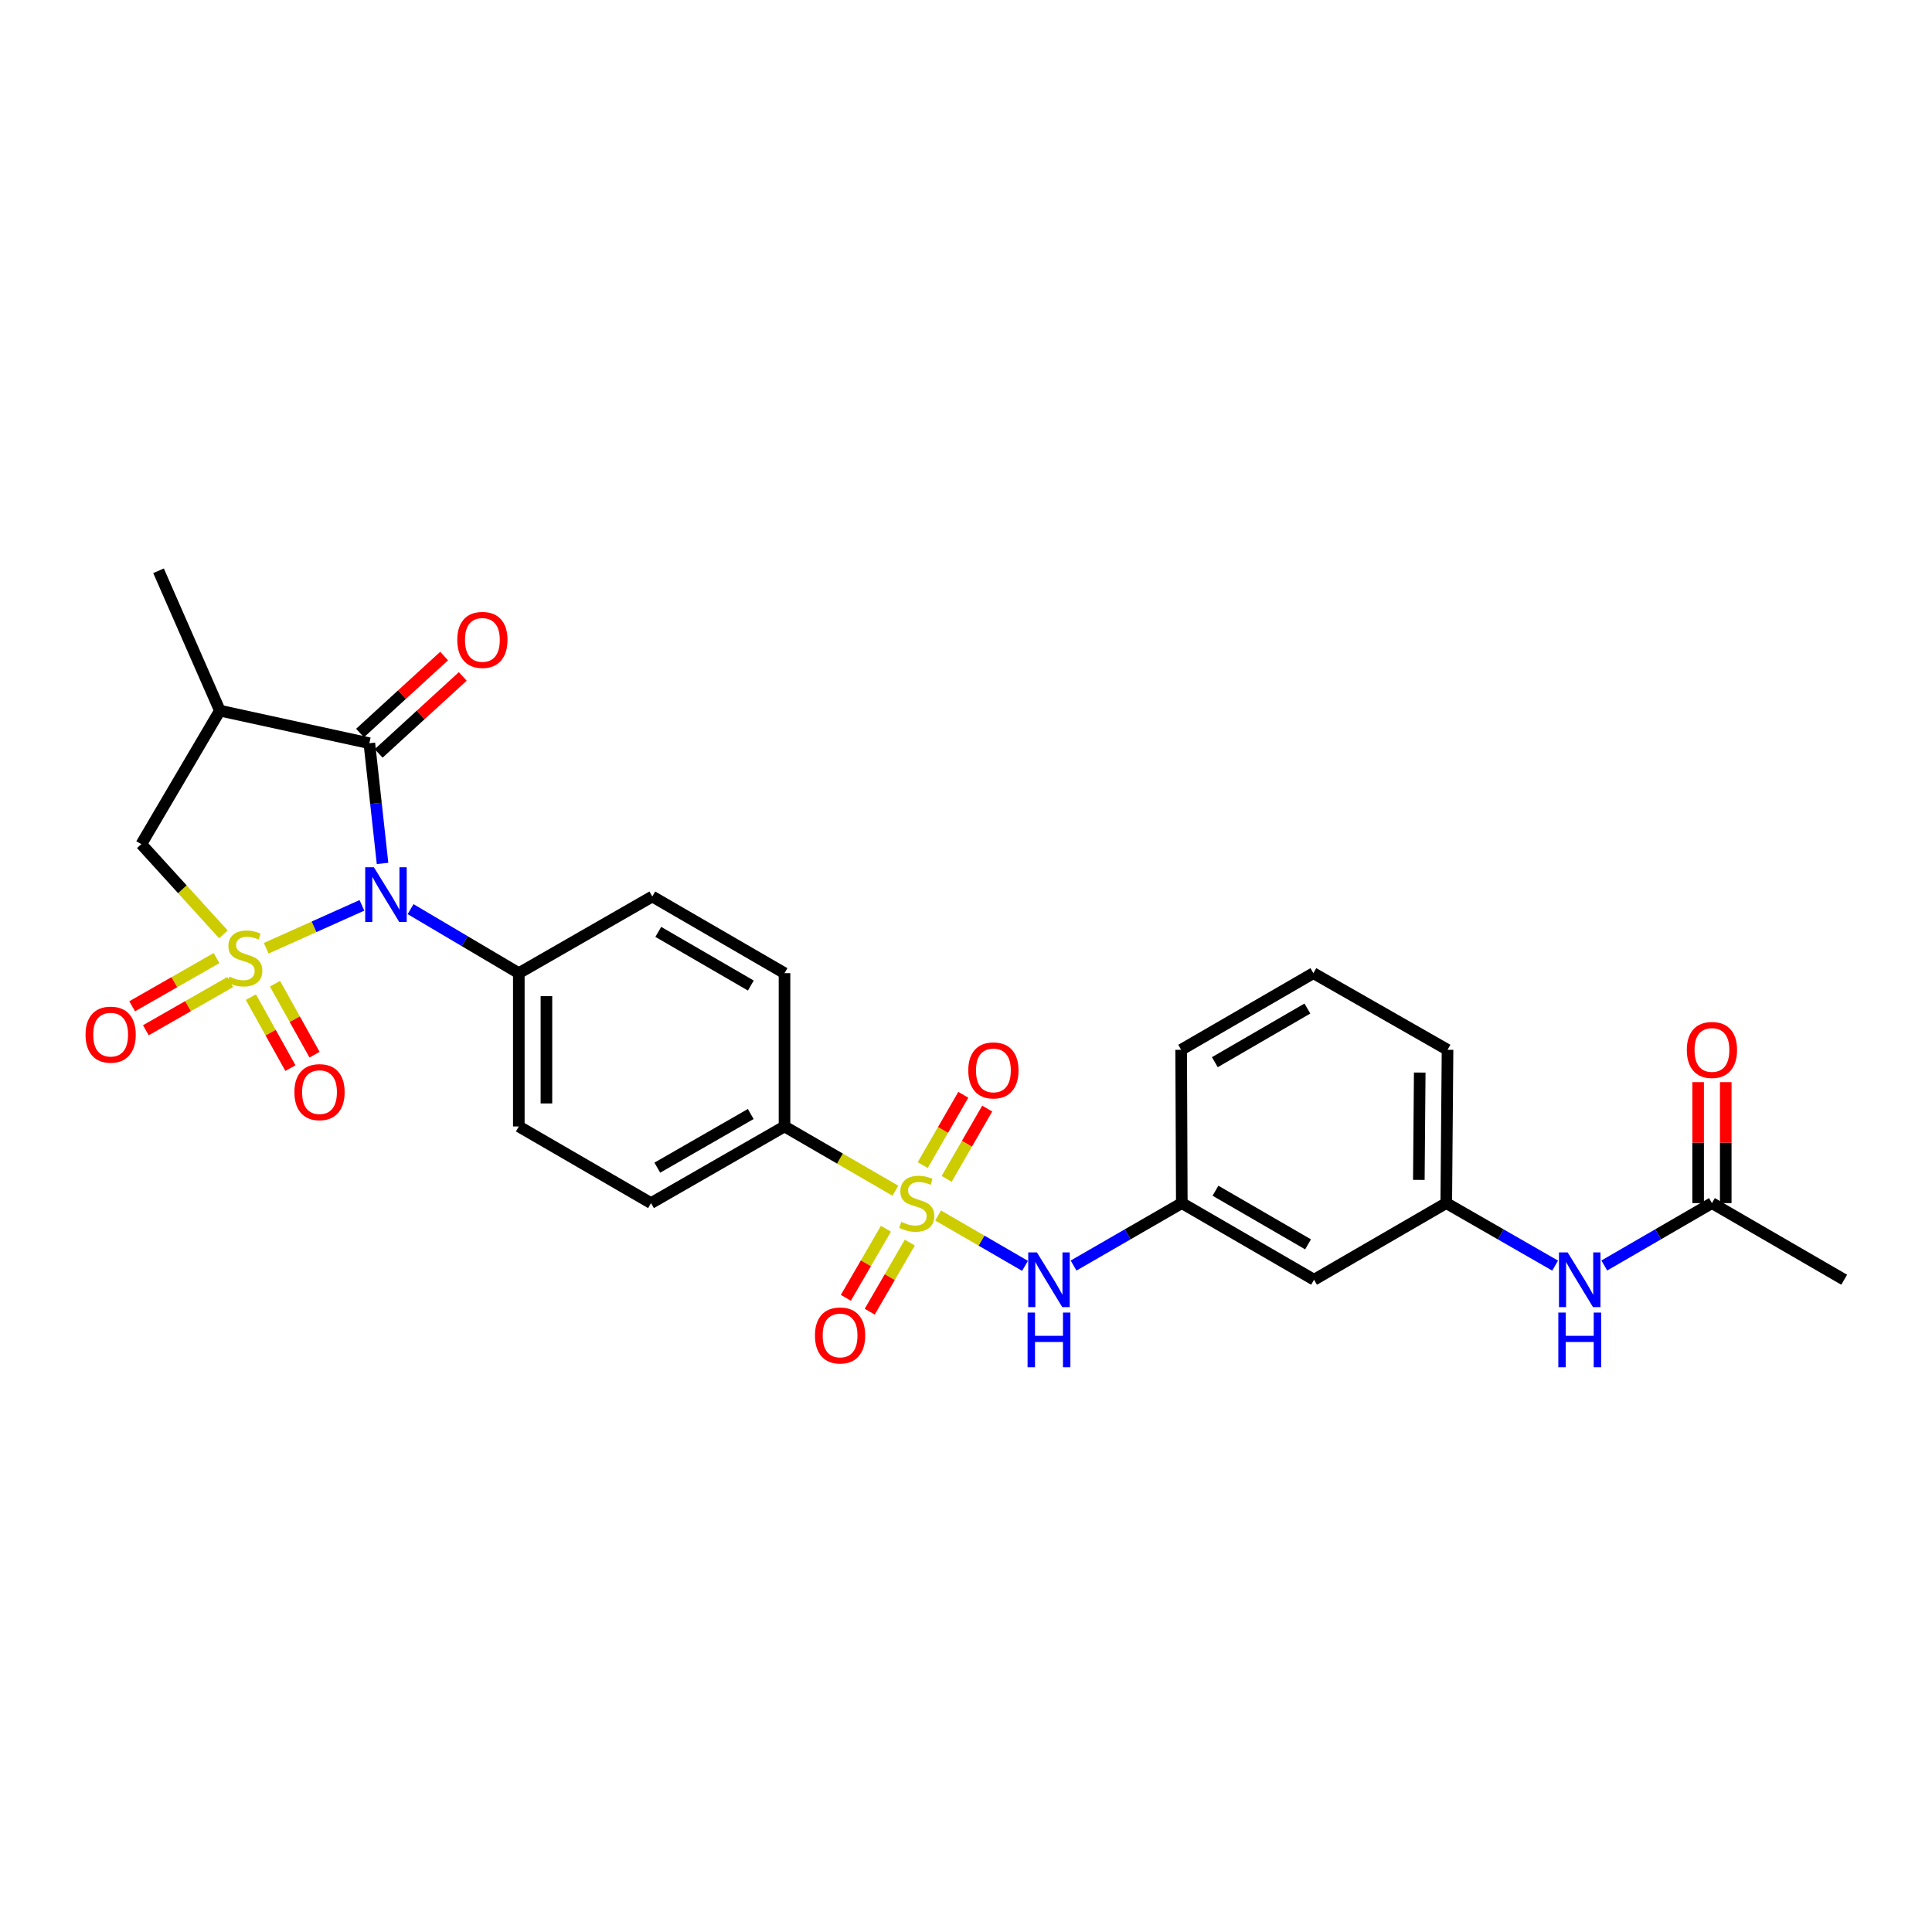 <?xml version='1.0' encoding='iso-8859-1'?>
<svg version='1.1' baseProfile='full'
              xmlns='http://www.w3.org/2000/svg'
                      xmlns:rdkit='http://www.rdkit.org/xml'
                      xmlns:xlink='http://www.w3.org/1999/xlink'
                  xml:space='preserve'
width='1000px' height='1000px' viewBox='0 0 1000 1000'>
<!-- END OF HEADER -->
<rect style='opacity:1.0;fill:#FFFFFF;stroke:none' width='1000' height='1000' x='0' y='0'> </rect>
<path class='bond-0' d='M 137.777,490.812 L 162.556,479.711' style='fill:none;fill-rule:evenodd;stroke:#CCCC00;stroke-width:6px;stroke-linecap:butt;stroke-linejoin:miter;stroke-opacity:1' />
<path class='bond-0' d='M 162.556,479.711 L 187.334,468.61' style='fill:none;fill-rule:evenodd;stroke:#0000FF;stroke-width:6px;stroke-linecap:butt;stroke-linejoin:miter;stroke-opacity:1' />
<path class='bond-4' d='M 115.626,483.615 L 94.383,460.275' style='fill:none;fill-rule:evenodd;stroke:#CCCC00;stroke-width:6px;stroke-linecap:butt;stroke-linejoin:miter;stroke-opacity:1' />
<path class='bond-4' d='M 94.383,460.275 L 73.14,436.935' style='fill:none;fill-rule:evenodd;stroke:#000000;stroke-width:6px;stroke-linecap:butt;stroke-linejoin:miter;stroke-opacity:1' />
<path class='bond-6' d='M 129.853,516.122 L 140.088,534.489' style='fill:none;fill-rule:evenodd;stroke:#CCCC00;stroke-width:6px;stroke-linecap:butt;stroke-linejoin:miter;stroke-opacity:1' />
<path class='bond-6' d='M 140.088,534.489 L 150.322,552.855' style='fill:none;fill-rule:evenodd;stroke:#FF0000;stroke-width:6px;stroke-linecap:butt;stroke-linejoin:miter;stroke-opacity:1' />
<path class='bond-6' d='M 142.336,509.166 L 152.57,527.533' style='fill:none;fill-rule:evenodd;stroke:#CCCC00;stroke-width:6px;stroke-linecap:butt;stroke-linejoin:miter;stroke-opacity:1' />
<path class='bond-6' d='M 152.57,527.533 L 162.805,545.9' style='fill:none;fill-rule:evenodd;stroke:#FF0000;stroke-width:6px;stroke-linecap:butt;stroke-linejoin:miter;stroke-opacity:1' />
<path class='bond-7' d='M 112.072,495.904 L 90.239,508.38' style='fill:none;fill-rule:evenodd;stroke:#CCCC00;stroke-width:6px;stroke-linecap:butt;stroke-linejoin:miter;stroke-opacity:1' />
<path class='bond-7' d='M 90.239,508.38 L 68.406,520.855' style='fill:none;fill-rule:evenodd;stroke:#FF0000;stroke-width:6px;stroke-linecap:butt;stroke-linejoin:miter;stroke-opacity:1' />
<path class='bond-7' d='M 119.161,508.311 L 97.328,520.787' style='fill:none;fill-rule:evenodd;stroke:#CCCC00;stroke-width:6px;stroke-linecap:butt;stroke-linejoin:miter;stroke-opacity:1' />
<path class='bond-7' d='M 97.328,520.787 L 75.496,533.262' style='fill:none;fill-rule:evenodd;stroke:#FF0000;stroke-width:6px;stroke-linecap:butt;stroke-linejoin:miter;stroke-opacity:1' />
<path class='bond-2' d='M 198.002,446.907 L 194.588,415.802' style='fill:none;fill-rule:evenodd;stroke:#0000FF;stroke-width:6px;stroke-linecap:butt;stroke-linejoin:miter;stroke-opacity:1' />
<path class='bond-2' d='M 194.588,415.802 L 191.174,384.697' style='fill:none;fill-rule:evenodd;stroke:#000000;stroke-width:6px;stroke-linecap:butt;stroke-linejoin:miter;stroke-opacity:1' />
<path class='bond-8' d='M 212.509,470.571 L 240.524,487.139' style='fill:none;fill-rule:evenodd;stroke:#0000FF;stroke-width:6px;stroke-linecap:butt;stroke-linejoin:miter;stroke-opacity:1' />
<path class='bond-8' d='M 240.524,487.139 L 268.538,503.708' style='fill:none;fill-rule:evenodd;stroke:#000000;stroke-width:6px;stroke-linecap:butt;stroke-linejoin:miter;stroke-opacity:1' />
<path class='bond-1' d='M 463.444,616.315 L 434.753,599.682' style='fill:none;fill-rule:evenodd;stroke:#CCCC00;stroke-width:6px;stroke-linecap:butt;stroke-linejoin:miter;stroke-opacity:1' />
<path class='bond-1' d='M 434.753,599.682 L 406.062,583.048' style='fill:none;fill-rule:evenodd;stroke:#000000;stroke-width:6px;stroke-linecap:butt;stroke-linejoin:miter;stroke-opacity:1' />
<path class='bond-5' d='M 485.56,629.134 L 508.056,642.169' style='fill:none;fill-rule:evenodd;stroke:#CCCC00;stroke-width:6px;stroke-linecap:butt;stroke-linejoin:miter;stroke-opacity:1' />
<path class='bond-5' d='M 508.056,642.169 L 530.552,655.204' style='fill:none;fill-rule:evenodd;stroke:#0000FF;stroke-width:6px;stroke-linecap:butt;stroke-linejoin:miter;stroke-opacity:1' />
<path class='bond-10' d='M 489.983,610.192 L 500.48,591.997' style='fill:none;fill-rule:evenodd;stroke:#CCCC00;stroke-width:6px;stroke-linecap:butt;stroke-linejoin:miter;stroke-opacity:1' />
<path class='bond-10' d='M 500.48,591.997 L 510.977,573.803' style='fill:none;fill-rule:evenodd;stroke:#FF0000;stroke-width:6px;stroke-linecap:butt;stroke-linejoin:miter;stroke-opacity:1' />
<path class='bond-10' d='M 477.605,603.051 L 488.102,584.856' style='fill:none;fill-rule:evenodd;stroke:#CCCC00;stroke-width:6px;stroke-linecap:butt;stroke-linejoin:miter;stroke-opacity:1' />
<path class='bond-10' d='M 488.102,584.856 L 498.599,566.662' style='fill:none;fill-rule:evenodd;stroke:#FF0000;stroke-width:6px;stroke-linecap:butt;stroke-linejoin:miter;stroke-opacity:1' />
<path class='bond-11' d='M 458.546,635.999 L 448.179,653.878' style='fill:none;fill-rule:evenodd;stroke:#CCCC00;stroke-width:6px;stroke-linecap:butt;stroke-linejoin:miter;stroke-opacity:1' />
<path class='bond-11' d='M 448.179,653.878 L 437.811,671.756' style='fill:none;fill-rule:evenodd;stroke:#FF0000;stroke-width:6px;stroke-linecap:butt;stroke-linejoin:miter;stroke-opacity:1' />
<path class='bond-11' d='M 470.908,643.168 L 460.54,661.046' style='fill:none;fill-rule:evenodd;stroke:#CCCC00;stroke-width:6px;stroke-linecap:butt;stroke-linejoin:miter;stroke-opacity:1' />
<path class='bond-11' d='M 460.54,661.046 L 450.173,678.925' style='fill:none;fill-rule:evenodd;stroke:#FF0000;stroke-width:6px;stroke-linecap:butt;stroke-linejoin:miter;stroke-opacity:1' />
<path class='bond-14' d='M 195.999,389.967 L 217.762,370.041' style='fill:none;fill-rule:evenodd;stroke:#000000;stroke-width:6px;stroke-linecap:butt;stroke-linejoin:miter;stroke-opacity:1' />
<path class='bond-14' d='M 217.762,370.041 L 239.525,350.115' style='fill:none;fill-rule:evenodd;stroke:#FF0000;stroke-width:6px;stroke-linecap:butt;stroke-linejoin:miter;stroke-opacity:1' />
<path class='bond-14' d='M 186.35,379.428 L 208.112,359.501' style='fill:none;fill-rule:evenodd;stroke:#000000;stroke-width:6px;stroke-linecap:butt;stroke-linejoin:miter;stroke-opacity:1' />
<path class='bond-14' d='M 208.112,359.501 L 229.875,339.575' style='fill:none;fill-rule:evenodd;stroke:#FF0000;stroke-width:6px;stroke-linecap:butt;stroke-linejoin:miter;stroke-opacity:1' />
<path class='bond-28' d='M 191.174,384.697 L 113.803,367.827' style='fill:none;fill-rule:evenodd;stroke:#000000;stroke-width:6px;stroke-linecap:butt;stroke-linejoin:miter;stroke-opacity:1' />
<path class='bond-3' d='M 113.803,367.827 L 73.14,436.935' style='fill:none;fill-rule:evenodd;stroke:#000000;stroke-width:6px;stroke-linecap:butt;stroke-linejoin:miter;stroke-opacity:1' />
<path class='bond-23' d='M 113.803,367.827 L 82.056,295.433' style='fill:none;fill-rule:evenodd;stroke:#000000;stroke-width:6px;stroke-linecap:butt;stroke-linejoin:miter;stroke-opacity:1' />
<path class='bond-15' d='M 555.675,655.048 L 583.688,638.887' style='fill:none;fill-rule:evenodd;stroke:#0000FF;stroke-width:6px;stroke-linecap:butt;stroke-linejoin:miter;stroke-opacity:1' />
<path class='bond-15' d='M 583.688,638.887 L 611.701,622.726' style='fill:none;fill-rule:evenodd;stroke:#000000;stroke-width:6px;stroke-linecap:butt;stroke-linejoin:miter;stroke-opacity:1' />
<path class='bond-21' d='M 268.538,503.708 L 337.629,464.03' style='fill:none;fill-rule:evenodd;stroke:#000000;stroke-width:6px;stroke-linecap:butt;stroke-linejoin:miter;stroke-opacity:1' />
<path class='bond-22' d='M 268.538,503.708 L 268.538,583.048' style='fill:none;fill-rule:evenodd;stroke:#000000;stroke-width:6px;stroke-linecap:butt;stroke-linejoin:miter;stroke-opacity:1' />
<path class='bond-22' d='M 282.828,515.609 L 282.828,571.147' style='fill:none;fill-rule:evenodd;stroke:#000000;stroke-width:6px;stroke-linecap:butt;stroke-linejoin:miter;stroke-opacity:1' />
<path class='bond-9' d='M 406.062,583.048 L 336.97,622.726' style='fill:none;fill-rule:evenodd;stroke:#000000;stroke-width:6px;stroke-linecap:butt;stroke-linejoin:miter;stroke-opacity:1' />
<path class='bond-9' d='M 388.582,576.608 L 340.218,604.383' style='fill:none;fill-rule:evenodd;stroke:#000000;stroke-width:6px;stroke-linecap:butt;stroke-linejoin:miter;stroke-opacity:1' />
<path class='bond-29' d='M 406.062,583.048 L 406.062,503.708' style='fill:none;fill-rule:evenodd;stroke:#000000;stroke-width:6px;stroke-linecap:butt;stroke-linejoin:miter;stroke-opacity:1' />
<path class='bond-12' d='M 886.097,622.726 L 858.24,638.872' style='fill:none;fill-rule:evenodd;stroke:#000000;stroke-width:6px;stroke-linecap:butt;stroke-linejoin:miter;stroke-opacity:1' />
<path class='bond-12' d='M 858.24,638.872 L 830.382,655.018' style='fill:none;fill-rule:evenodd;stroke:#0000FF;stroke-width:6px;stroke-linecap:butt;stroke-linejoin:miter;stroke-opacity:1' />
<path class='bond-18' d='M 893.242,622.726 L 893.242,591.42' style='fill:none;fill-rule:evenodd;stroke:#000000;stroke-width:6px;stroke-linecap:butt;stroke-linejoin:miter;stroke-opacity:1' />
<path class='bond-18' d='M 893.242,591.42 L 893.242,560.114' style='fill:none;fill-rule:evenodd;stroke:#FF0000;stroke-width:6px;stroke-linecap:butt;stroke-linejoin:miter;stroke-opacity:1' />
<path class='bond-18' d='M 878.952,622.726 L 878.952,591.42' style='fill:none;fill-rule:evenodd;stroke:#000000;stroke-width:6px;stroke-linecap:butt;stroke-linejoin:miter;stroke-opacity:1' />
<path class='bond-18' d='M 878.952,591.42 L 878.952,560.114' style='fill:none;fill-rule:evenodd;stroke:#FF0000;stroke-width:6px;stroke-linecap:butt;stroke-linejoin:miter;stroke-opacity:1' />
<path class='bond-25' d='M 886.097,622.726 L 954.545,662.388' style='fill:none;fill-rule:evenodd;stroke:#000000;stroke-width:6px;stroke-linecap:butt;stroke-linejoin:miter;stroke-opacity:1' />
<path class='bond-13' d='M 804.933,655.079 L 776.757,638.903' style='fill:none;fill-rule:evenodd;stroke:#0000FF;stroke-width:6px;stroke-linecap:butt;stroke-linejoin:miter;stroke-opacity:1' />
<path class='bond-13' d='M 776.757,638.903 L 748.581,622.726' style='fill:none;fill-rule:evenodd;stroke:#000000;stroke-width:6px;stroke-linecap:butt;stroke-linejoin:miter;stroke-opacity:1' />
<path class='bond-16' d='M 611.701,622.726 L 680.149,662.388' style='fill:none;fill-rule:evenodd;stroke:#000000;stroke-width:6px;stroke-linecap:butt;stroke-linejoin:miter;stroke-opacity:1' />
<path class='bond-16' d='M 629.132,616.311 L 677.046,644.075' style='fill:none;fill-rule:evenodd;stroke:#000000;stroke-width:6px;stroke-linecap:butt;stroke-linejoin:miter;stroke-opacity:1' />
<path class='bond-26' d='M 611.701,622.726 L 611.367,543.37' style='fill:none;fill-rule:evenodd;stroke:#000000;stroke-width:6px;stroke-linecap:butt;stroke-linejoin:miter;stroke-opacity:1' />
<path class='bond-17' d='M 680.149,662.388 L 748.581,622.726' style='fill:none;fill-rule:evenodd;stroke:#000000;stroke-width:6px;stroke-linecap:butt;stroke-linejoin:miter;stroke-opacity:1' />
<path class='bond-30' d='M 748.581,622.726 L 749.24,543.37' style='fill:none;fill-rule:evenodd;stroke:#000000;stroke-width:6px;stroke-linecap:butt;stroke-linejoin:miter;stroke-opacity:1' />
<path class='bond-30' d='M 734.391,610.704 L 734.852,555.155' style='fill:none;fill-rule:evenodd;stroke:#000000;stroke-width:6px;stroke-linecap:butt;stroke-linejoin:miter;stroke-opacity:1' />
<path class='bond-19' d='M 336.97,622.726 L 268.538,583.048' style='fill:none;fill-rule:evenodd;stroke:#000000;stroke-width:6px;stroke-linecap:butt;stroke-linejoin:miter;stroke-opacity:1' />
<path class='bond-20' d='M 406.062,503.708 L 337.629,464.03' style='fill:none;fill-rule:evenodd;stroke:#000000;stroke-width:6px;stroke-linecap:butt;stroke-linejoin:miter;stroke-opacity:1' />
<path class='bond-20' d='M 388.629,510.118 L 340.727,482.343' style='fill:none;fill-rule:evenodd;stroke:#000000;stroke-width:6px;stroke-linecap:butt;stroke-linejoin:miter;stroke-opacity:1' />
<path class='bond-24' d='M 679.8,503.708 L 611.367,543.37' style='fill:none;fill-rule:evenodd;stroke:#000000;stroke-width:6px;stroke-linecap:butt;stroke-linejoin:miter;stroke-opacity:1' />
<path class='bond-24' d='M 676.7,522.02 L 628.798,549.784' style='fill:none;fill-rule:evenodd;stroke:#000000;stroke-width:6px;stroke-linecap:butt;stroke-linejoin:miter;stroke-opacity:1' />
<path class='bond-27' d='M 679.8,503.708 L 749.24,543.37' style='fill:none;fill-rule:evenodd;stroke:#000000;stroke-width:6px;stroke-linecap:butt;stroke-linejoin:miter;stroke-opacity:1' />
<path  class='atom-0' d='M 118.696 505.497
Q 119.016 505.617, 120.336 506.177
Q 121.656 506.737, 123.096 507.097
Q 124.576 507.417, 126.016 507.417
Q 128.696 507.417, 130.256 506.137
Q 131.816 504.817, 131.816 502.537
Q 131.816 500.977, 131.016 500.017
Q 130.256 499.057, 129.056 498.537
Q 127.856 498.017, 125.856 497.417
Q 123.336 496.657, 121.816 495.937
Q 120.336 495.217, 119.256 493.697
Q 118.216 492.177, 118.216 489.617
Q 118.216 486.057, 120.616 483.857
Q 123.056 481.657, 127.856 481.657
Q 131.136 481.657, 134.856 483.217
L 133.936 486.297
Q 130.536 484.897, 127.976 484.897
Q 125.216 484.897, 123.696 486.057
Q 122.176 487.177, 122.216 489.137
Q 122.216 490.657, 122.976 491.577
Q 123.776 492.497, 124.896 493.017
Q 126.056 493.537, 127.976 494.137
Q 130.536 494.937, 132.056 495.737
Q 133.576 496.537, 134.656 498.177
Q 135.776 499.777, 135.776 502.537
Q 135.776 506.457, 133.136 508.577
Q 130.536 510.657, 126.176 510.657
Q 123.656 510.657, 121.736 510.097
Q 119.856 509.577, 117.616 508.657
L 118.696 505.497
' fill='#CCCC00'/>
<path  class='atom-1' d='M 193.512 448.877
L 202.792 463.877
Q 203.712 465.357, 205.192 468.037
Q 206.672 470.717, 206.752 470.877
L 206.752 448.877
L 210.512 448.877
L 210.512 477.197
L 206.632 477.197
L 196.672 460.797
Q 195.512 458.877, 194.272 456.677
Q 193.072 454.477, 192.712 453.797
L 192.712 477.197
L 189.032 477.197
L 189.032 448.877
L 193.512 448.877
' fill='#0000FF'/>
<path  class='atom-2' d='M 466.502 632.446
Q 466.822 632.566, 468.142 633.126
Q 469.462 633.686, 470.902 634.046
Q 472.382 634.366, 473.822 634.366
Q 476.502 634.366, 478.062 633.086
Q 479.622 631.766, 479.622 629.486
Q 479.622 627.926, 478.822 626.966
Q 478.062 626.006, 476.862 625.486
Q 475.662 624.966, 473.662 624.366
Q 471.142 623.606, 469.622 622.886
Q 468.142 622.166, 467.062 620.646
Q 466.022 619.126, 466.022 616.566
Q 466.022 613.006, 468.422 610.806
Q 470.862 608.606, 475.662 608.606
Q 478.942 608.606, 482.662 610.166
L 481.742 613.246
Q 478.342 611.846, 475.782 611.846
Q 473.022 611.846, 471.502 613.006
Q 469.982 614.126, 470.022 616.086
Q 470.022 617.606, 470.782 618.526
Q 471.582 619.446, 472.702 619.966
Q 473.862 620.486, 475.782 621.086
Q 478.342 621.886, 479.862 622.686
Q 481.382 623.486, 482.462 625.126
Q 483.582 626.726, 483.582 629.486
Q 483.582 633.406, 480.942 635.526
Q 478.342 637.606, 473.982 637.606
Q 471.462 637.606, 469.542 637.046
Q 467.662 636.526, 465.422 635.606
L 466.502 632.446
' fill='#CCCC00'/>
<path  class='atom-6' d='M 536.691 648.228
L 545.971 663.228
Q 546.891 664.708, 548.371 667.388
Q 549.851 670.068, 549.931 670.228
L 549.931 648.228
L 553.691 648.228
L 553.691 676.548
L 549.811 676.548
L 539.851 660.148
Q 538.691 658.228, 537.451 656.028
Q 536.251 653.828, 535.891 653.148
L 535.891 676.548
L 532.211 676.548
L 532.211 648.228
L 536.691 648.228
' fill='#0000FF'/>
<path  class='atom-6' d='M 531.871 679.38
L 535.711 679.38
L 535.711 691.42
L 550.191 691.42
L 550.191 679.38
L 554.031 679.38
L 554.031 707.7
L 550.191 707.7
L 550.191 694.62
L 535.711 694.62
L 535.711 707.7
L 531.871 707.7
L 531.871 679.38
' fill='#0000FF'/>
<path  class='atom-7' d='M 152.381 565.282
Q 152.381 558.482, 155.741 554.682
Q 159.101 550.882, 165.381 550.882
Q 171.661 550.882, 175.021 554.682
Q 178.381 558.482, 178.381 565.282
Q 178.381 572.162, 174.981 576.082
Q 171.581 579.962, 165.381 579.962
Q 159.141 579.962, 155.741 576.082
Q 152.381 572.202, 152.381 565.282
M 165.381 576.762
Q 169.701 576.762, 172.021 573.882
Q 174.381 570.962, 174.381 565.282
Q 174.381 559.722, 172.021 556.922
Q 169.701 554.082, 165.381 554.082
Q 161.061 554.082, 158.701 556.882
Q 156.381 559.682, 156.381 565.282
Q 156.381 571.002, 158.701 573.882
Q 161.061 576.762, 165.381 576.762
' fill='#FF0000'/>
<path  class='atom-8' d='M 44.271 535.527
Q 44.271 528.727, 47.631 524.927
Q 50.991 521.127, 57.271 521.127
Q 63.551 521.127, 66.911 524.927
Q 70.271 528.727, 70.271 535.527
Q 70.271 542.407, 66.871 546.327
Q 63.471 550.207, 57.271 550.207
Q 51.031 550.207, 47.631 546.327
Q 44.271 542.447, 44.271 535.527
M 57.271 547.007
Q 61.591 547.007, 63.911 544.127
Q 66.271 541.207, 66.271 535.527
Q 66.271 529.967, 63.911 527.167
Q 61.591 524.327, 57.271 524.327
Q 52.951 524.327, 50.591 527.127
Q 48.271 529.927, 48.271 535.527
Q 48.271 541.247, 50.591 544.127
Q 52.951 547.007, 57.271 547.007
' fill='#FF0000'/>
<path  class='atom-11' d='M 501.18 554.032
Q 501.18 547.232, 504.54 543.432
Q 507.9 539.632, 514.18 539.632
Q 520.46 539.632, 523.82 543.432
Q 527.18 547.232, 527.18 554.032
Q 527.18 560.912, 523.78 564.832
Q 520.38 568.712, 514.18 568.712
Q 507.94 568.712, 504.54 564.832
Q 501.18 560.952, 501.18 554.032
M 514.18 565.512
Q 518.5 565.512, 520.82 562.632
Q 523.18 559.712, 523.18 554.032
Q 523.18 548.472, 520.82 545.672
Q 518.5 542.832, 514.18 542.832
Q 509.86 542.832, 507.5 545.632
Q 505.18 548.432, 505.18 554.032
Q 505.18 559.752, 507.5 562.632
Q 509.86 565.512, 514.18 565.512
' fill='#FF0000'/>
<path  class='atom-12' d='M 421.824 691.231
Q 421.824 684.431, 425.184 680.631
Q 428.544 676.831, 434.824 676.831
Q 441.104 676.831, 444.464 680.631
Q 447.824 684.431, 447.824 691.231
Q 447.824 698.111, 444.424 702.031
Q 441.024 705.911, 434.824 705.911
Q 428.584 705.911, 425.184 702.031
Q 421.824 698.151, 421.824 691.231
M 434.824 702.711
Q 439.144 702.711, 441.464 699.831
Q 443.824 696.911, 443.824 691.231
Q 443.824 685.671, 441.464 682.871
Q 439.144 680.031, 434.824 680.031
Q 430.504 680.031, 428.144 682.831
Q 425.824 685.631, 425.824 691.231
Q 425.824 696.951, 428.144 699.831
Q 430.504 702.711, 434.824 702.711
' fill='#FF0000'/>
<path  class='atom-14' d='M 811.405 648.228
L 820.685 663.228
Q 821.605 664.708, 823.085 667.388
Q 824.565 670.068, 824.645 670.228
L 824.645 648.228
L 828.405 648.228
L 828.405 676.548
L 824.525 676.548
L 814.565 660.148
Q 813.405 658.228, 812.165 656.028
Q 810.965 653.828, 810.605 653.148
L 810.605 676.548
L 806.925 676.548
L 806.925 648.228
L 811.405 648.228
' fill='#0000FF'/>
<path  class='atom-14' d='M 806.585 679.38
L 810.425 679.38
L 810.425 691.42
L 824.905 691.42
L 824.905 679.38
L 828.745 679.38
L 828.745 707.7
L 824.905 707.7
L 824.905 694.62
L 810.425 694.62
L 810.425 707.7
L 806.585 707.7
L 806.585 679.38
' fill='#0000FF'/>
<path  class='atom-15' d='M 236.683 331.206
Q 236.683 324.406, 240.043 320.606
Q 243.403 316.806, 249.683 316.806
Q 255.963 316.806, 259.323 320.606
Q 262.683 324.406, 262.683 331.206
Q 262.683 338.086, 259.283 342.006
Q 255.883 345.886, 249.683 345.886
Q 243.443 345.886, 240.043 342.006
Q 236.683 338.126, 236.683 331.206
M 249.683 342.686
Q 254.003 342.686, 256.323 339.806
Q 258.683 336.886, 258.683 331.206
Q 258.683 325.646, 256.323 322.846
Q 254.003 320.006, 249.683 320.006
Q 245.363 320.006, 243.003 322.806
Q 240.683 325.606, 240.683 331.206
Q 240.683 336.926, 243.003 339.806
Q 245.363 342.686, 249.683 342.686
' fill='#FF0000'/>
<path  class='atom-19' d='M 873.097 543.45
Q 873.097 536.65, 876.457 532.85
Q 879.817 529.05, 886.097 529.05
Q 892.377 529.05, 895.737 532.85
Q 899.097 536.65, 899.097 543.45
Q 899.097 550.33, 895.697 554.25
Q 892.297 558.13, 886.097 558.13
Q 879.857 558.13, 876.457 554.25
Q 873.097 550.37, 873.097 543.45
M 886.097 554.93
Q 890.417 554.93, 892.737 552.05
Q 895.097 549.13, 895.097 543.45
Q 895.097 537.89, 892.737 535.09
Q 890.417 532.25, 886.097 532.25
Q 881.777 532.25, 879.417 535.05
Q 877.097 537.85, 877.097 543.45
Q 877.097 549.17, 879.417 552.05
Q 881.777 554.93, 886.097 554.93
' fill='#FF0000'/>
</svg>
